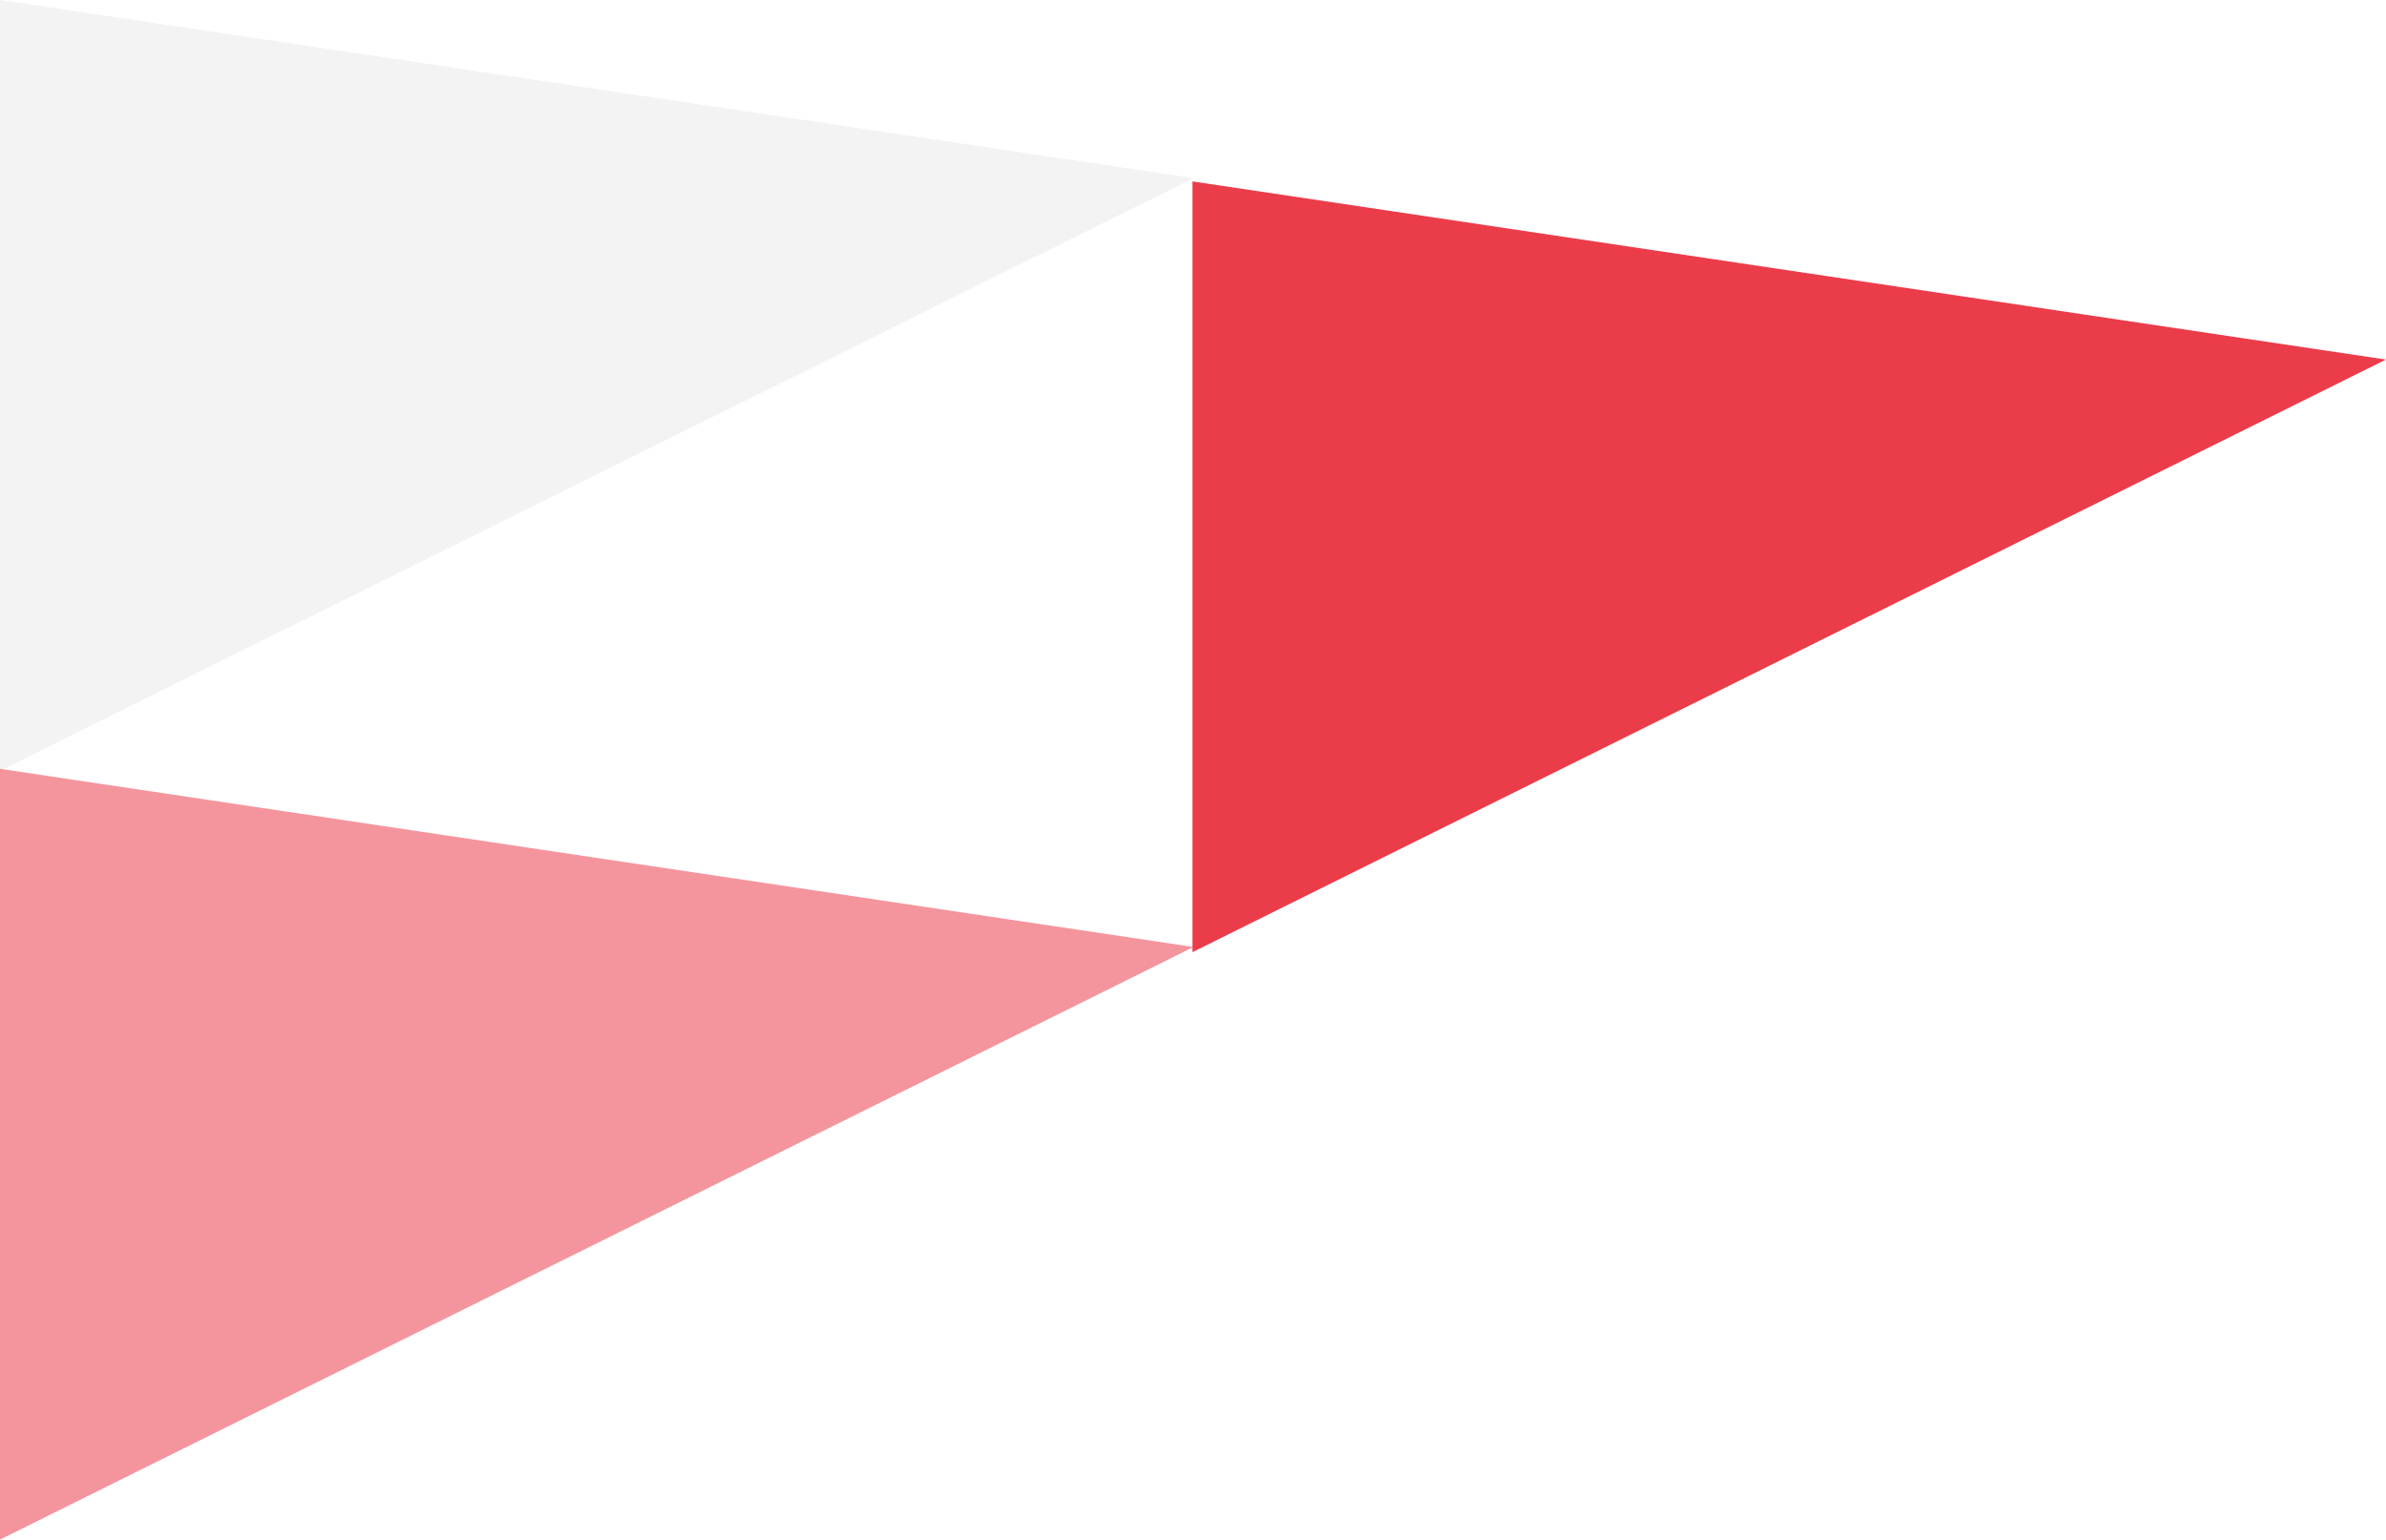 <svg xmlns="http://www.w3.org/2000/svg" width="276.132" height="178.225" viewBox="0 0 276.132 178.225">
  <g id="ob01" transform="translate(0 -1938.493)">
    <path id="_07800062961" data-name="07800062961" d="M2872,1175.282l138.132,20.624L2872,1264.507Z" transform="translate(-2872 763.211)" fill="#e9e9e9" opacity="0.57"/>
    <path id="_07800062961-2" data-name="07800062961" d="M2872,1175.282l138.132,20.624L2872,1264.507Z" transform="translate(-2734 784.211)" fill="#eb3c4a"/>
    <path id="_07800062961-3" data-name="07800062961" d="M2872,1175.282l138.132,20.624L2872,1264.507Z" transform="translate(-2872 852.211)" fill="#eb3c4a" opacity="0.542"/>
  </g>
</svg>
